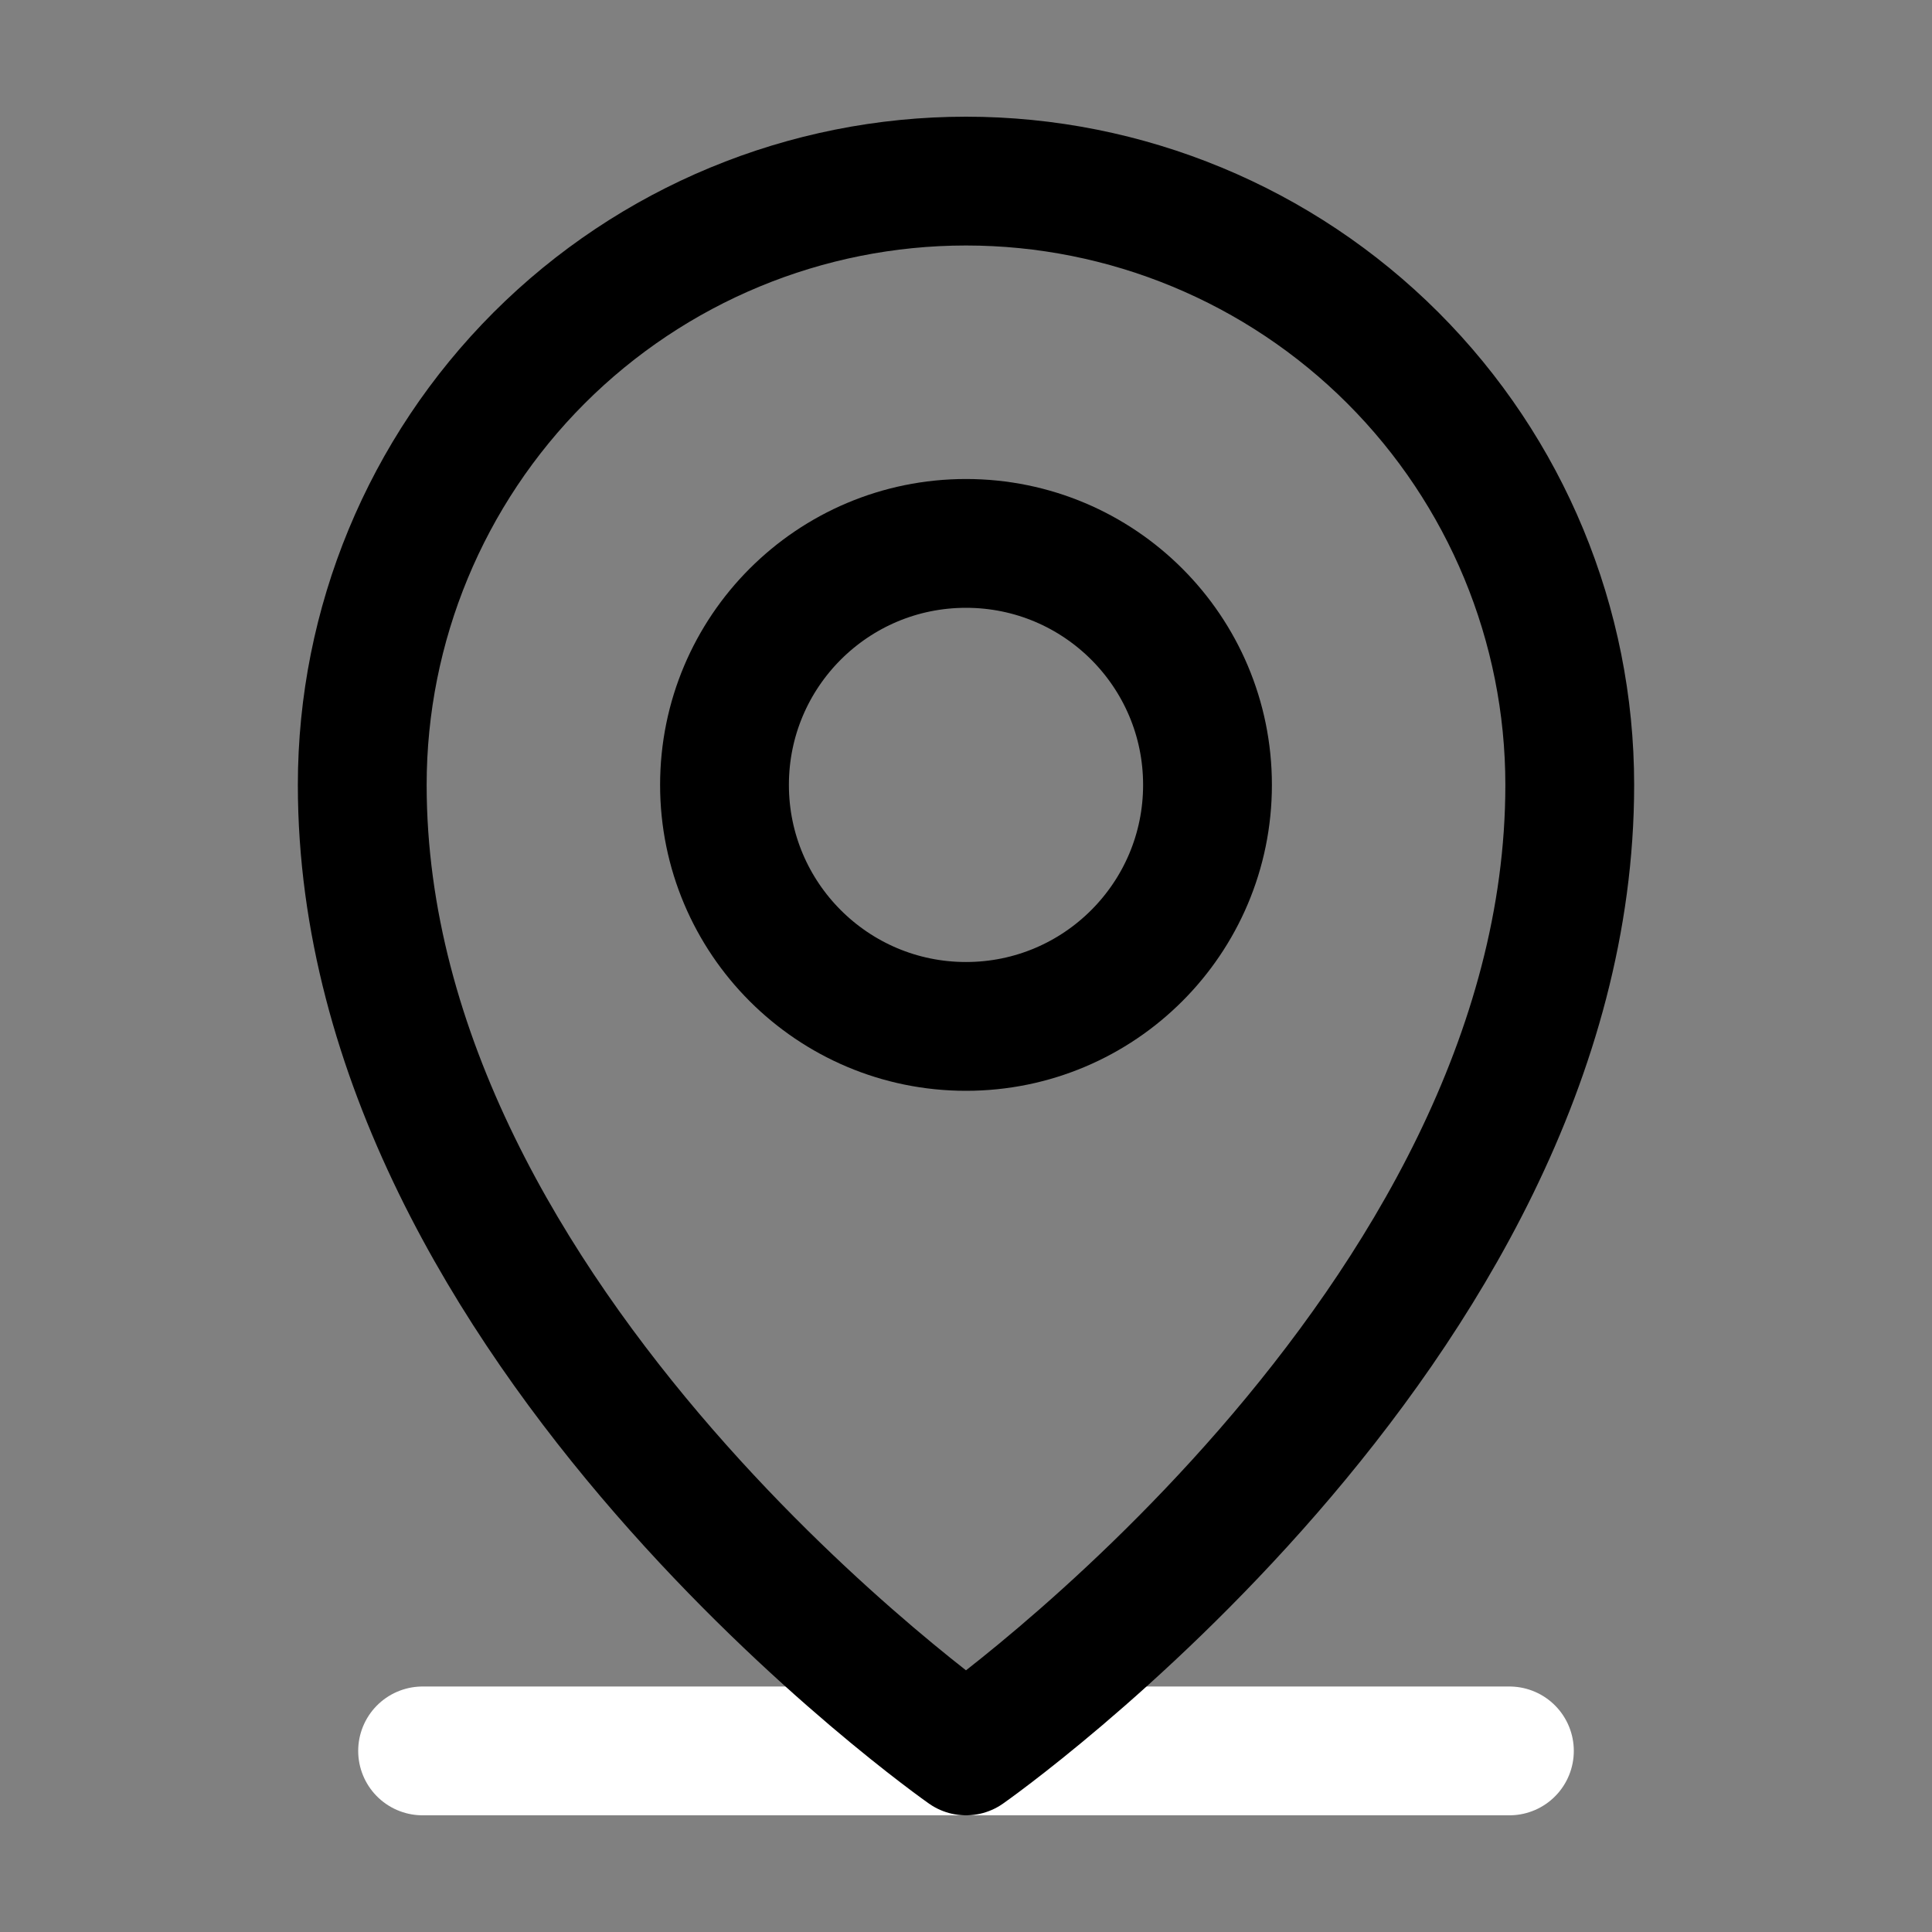 <svg width="30" height="30" viewBox="0 0 30 30" fill="none" xmlns="http://www.w3.org/2000/svg">
<rect x="0" y="0" width="30" height="30" fill="#808080" stroke="none"/>
<path d="M6.562 27.188H23.438" stroke="white" style="stroke:white;stroke-opacity:1;" stroke-width="2" stroke-linecap="round" stroke-linejoin="round"/>
<path d="M15 15.938C17.071 15.938 18.75 14.259 18.75 12.188C18.75 10.116 17.071 8.438 15 8.438C12.929 8.438 11.25 10.116 11.25 12.188C11.25 14.259 12.929 15.938 15 15.938Z" stroke="#E36C4E" style="stroke:#E36C4E;stroke:color(display-p3 0.89 0.423 0.306);stroke-opacity:1;" stroke-width="2" stroke-linecap="round" stroke-linejoin="round"/>
<path d="M24.375 12.188C24.375 20.625 15 27.188 15 27.188C15 27.188 5.625 20.625 5.625 12.188C5.625 9.701 6.613 7.317 8.371 5.558C10.129 3.8 12.514 2.812 15 2.812C17.486 2.812 19.871 3.8 21.629 5.558C23.387 7.317 24.375 9.701 24.375 12.188V12.188Z" stroke="#E36C4E" style="stroke:#E36C4E;stroke:color(display-p3 0.89 0.423 0.306);stroke-opacity:1;" stroke-width="2" stroke-linecap="round" stroke-linejoin="round"/>
</svg>
